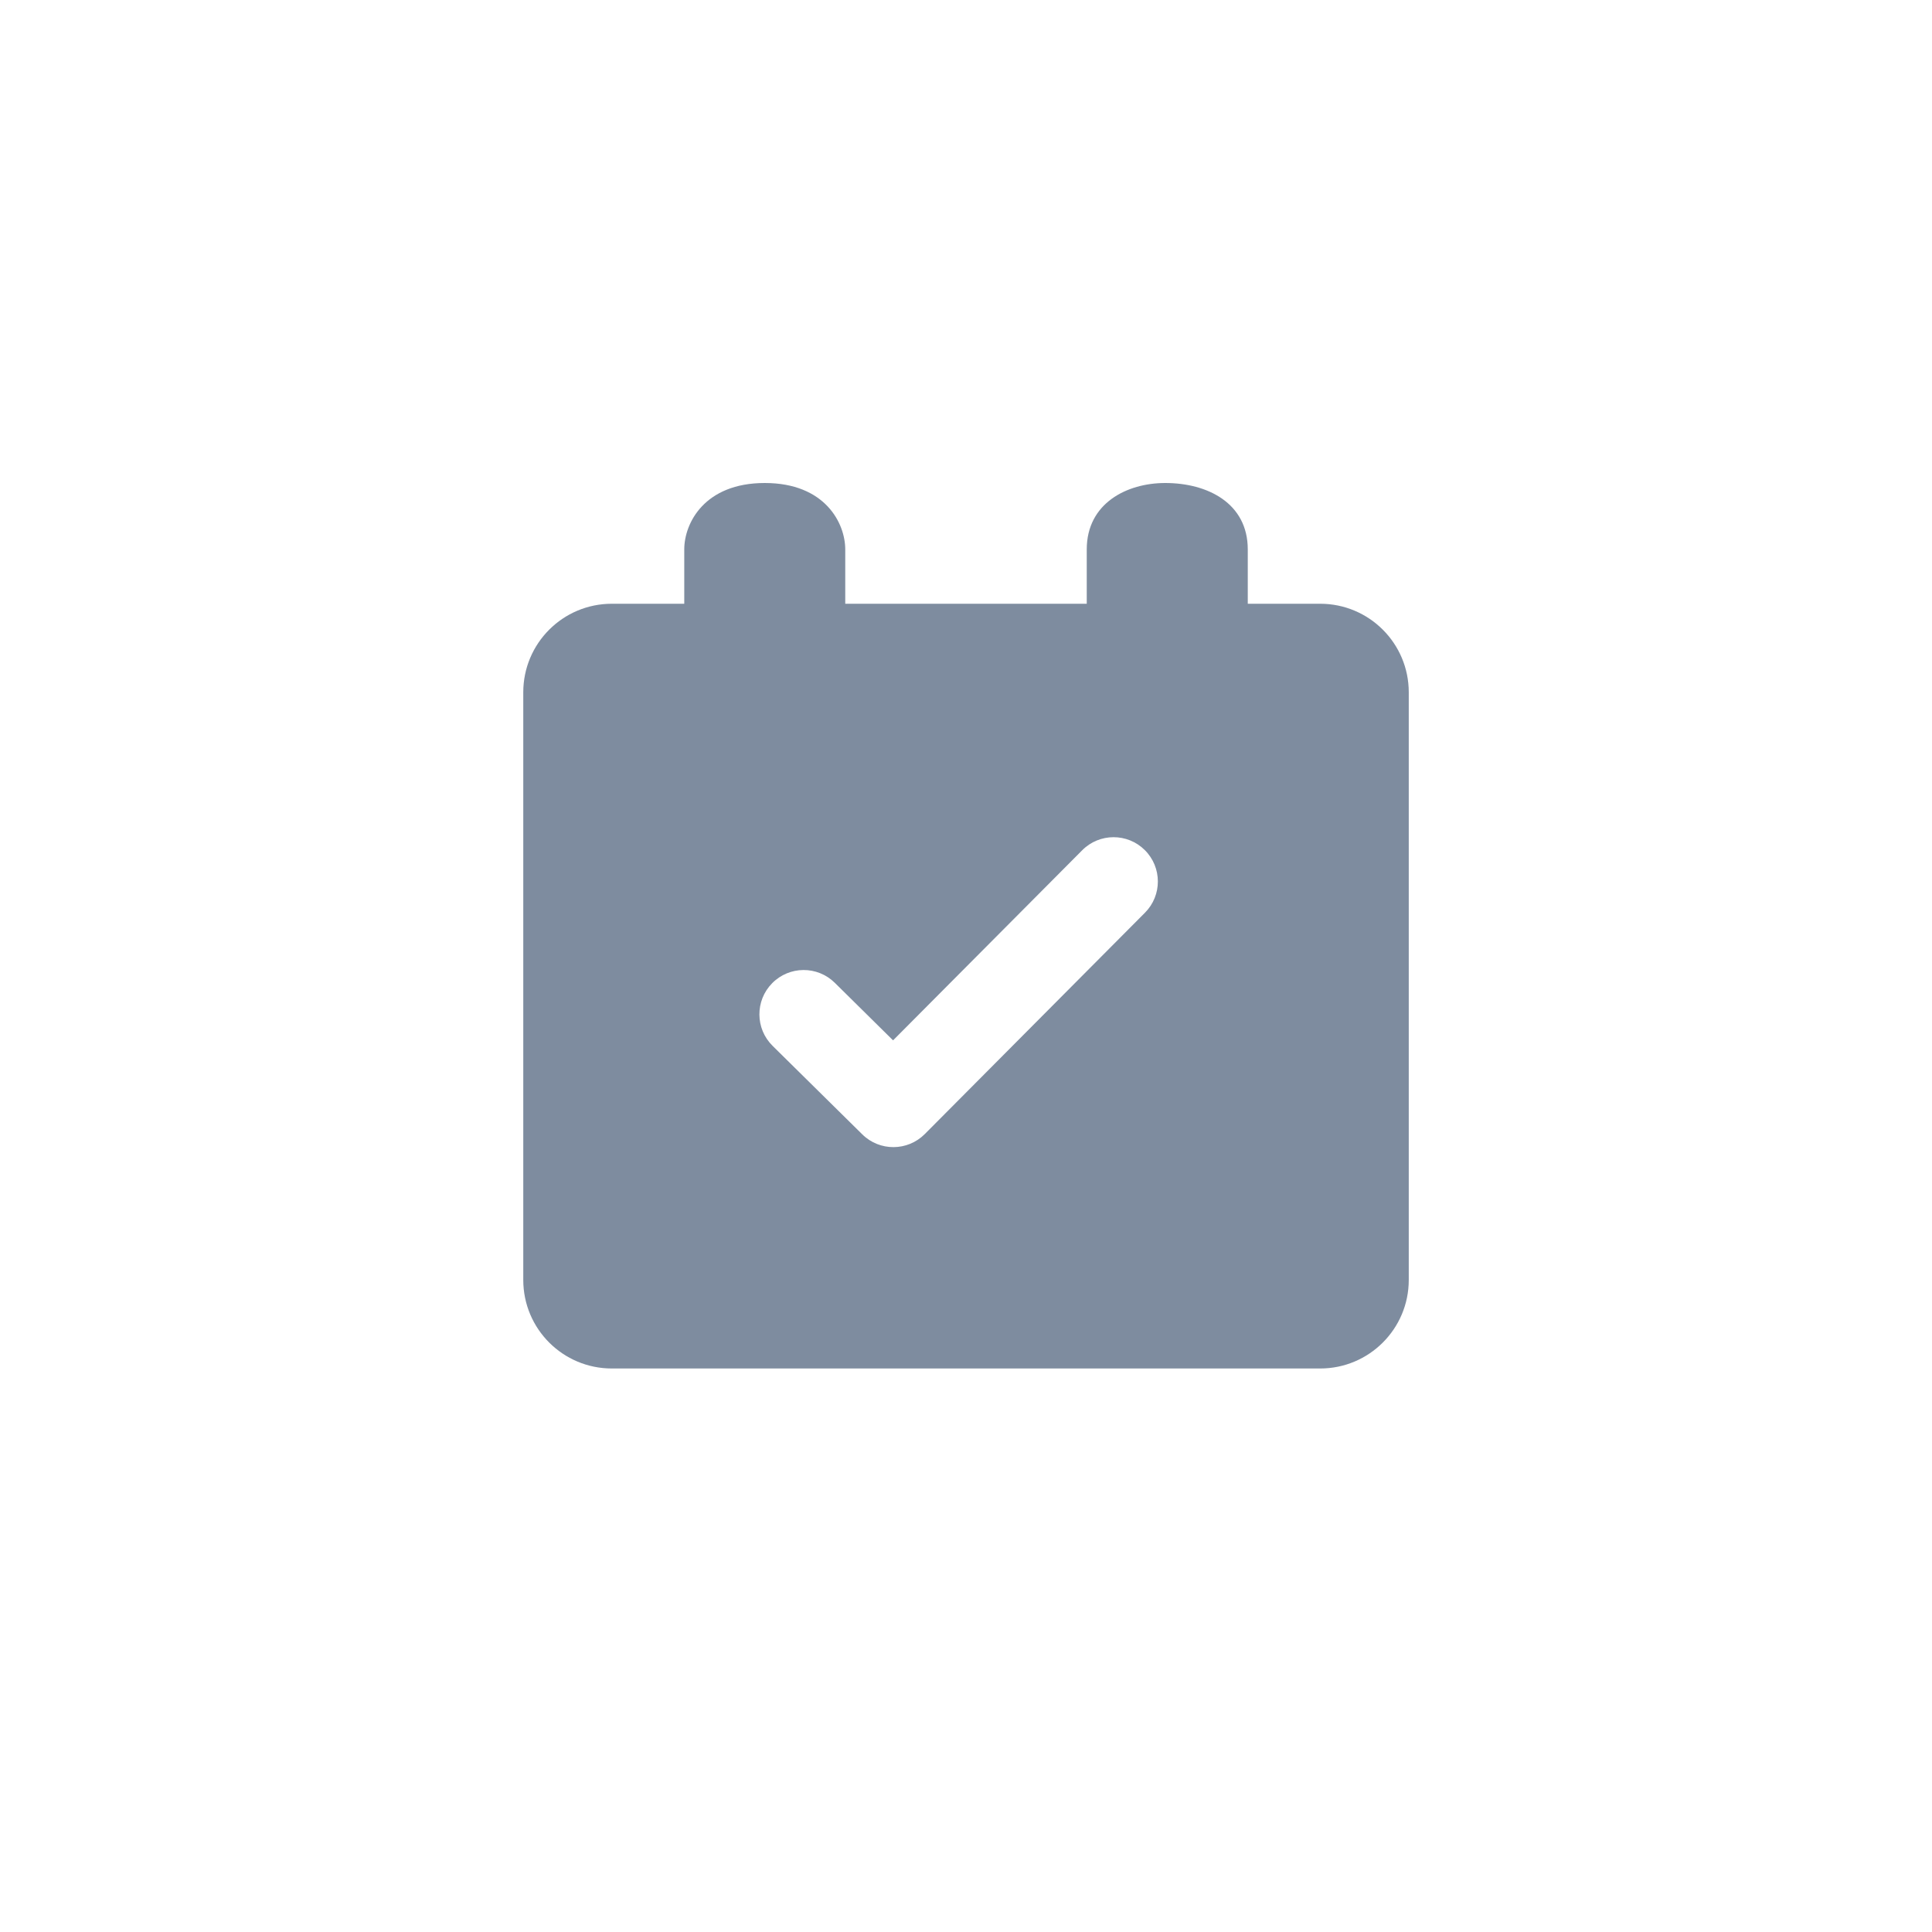 <svg width="64" height="64" viewBox="0 0 64 64" fill="none" xmlns="http://www.w3.org/2000/svg">
<path fill-rule="evenodd" clip-rule="evenodd" d="M28 20H36V18.2C36 16.667 37.334 16 38.6 16C40 16 41.334 16.667 41.334 18.2V20H43.733C45.353 20 46.667 21.313 46.667 22.933V42.4C46.667 44.02 45.353 45.333 43.733 45.333H20.267C18.647 45.333 17.334 44.02 17.334 42.4V22.933C17.334 21.313 18.647 20 20.267 20H22.667V18.2C22.667 17.333 23.334 16 25.334 16C27.334 16 28 17.333 28 18.2V20ZM35.849 28.166L29.584 34.463L27.653 32.556C27.076 31.987 26.148 31.993 25.579 32.57C25.01 33.146 25.016 34.075 25.592 34.644L28.564 37.577C29.138 38.145 30.064 38.14 30.634 37.568L37.929 30.234C38.5 29.66 38.498 28.732 37.923 28.16C37.349 27.589 36.42 27.591 35.849 28.166Z" fill="#7E8C9F"/>
</svg>
